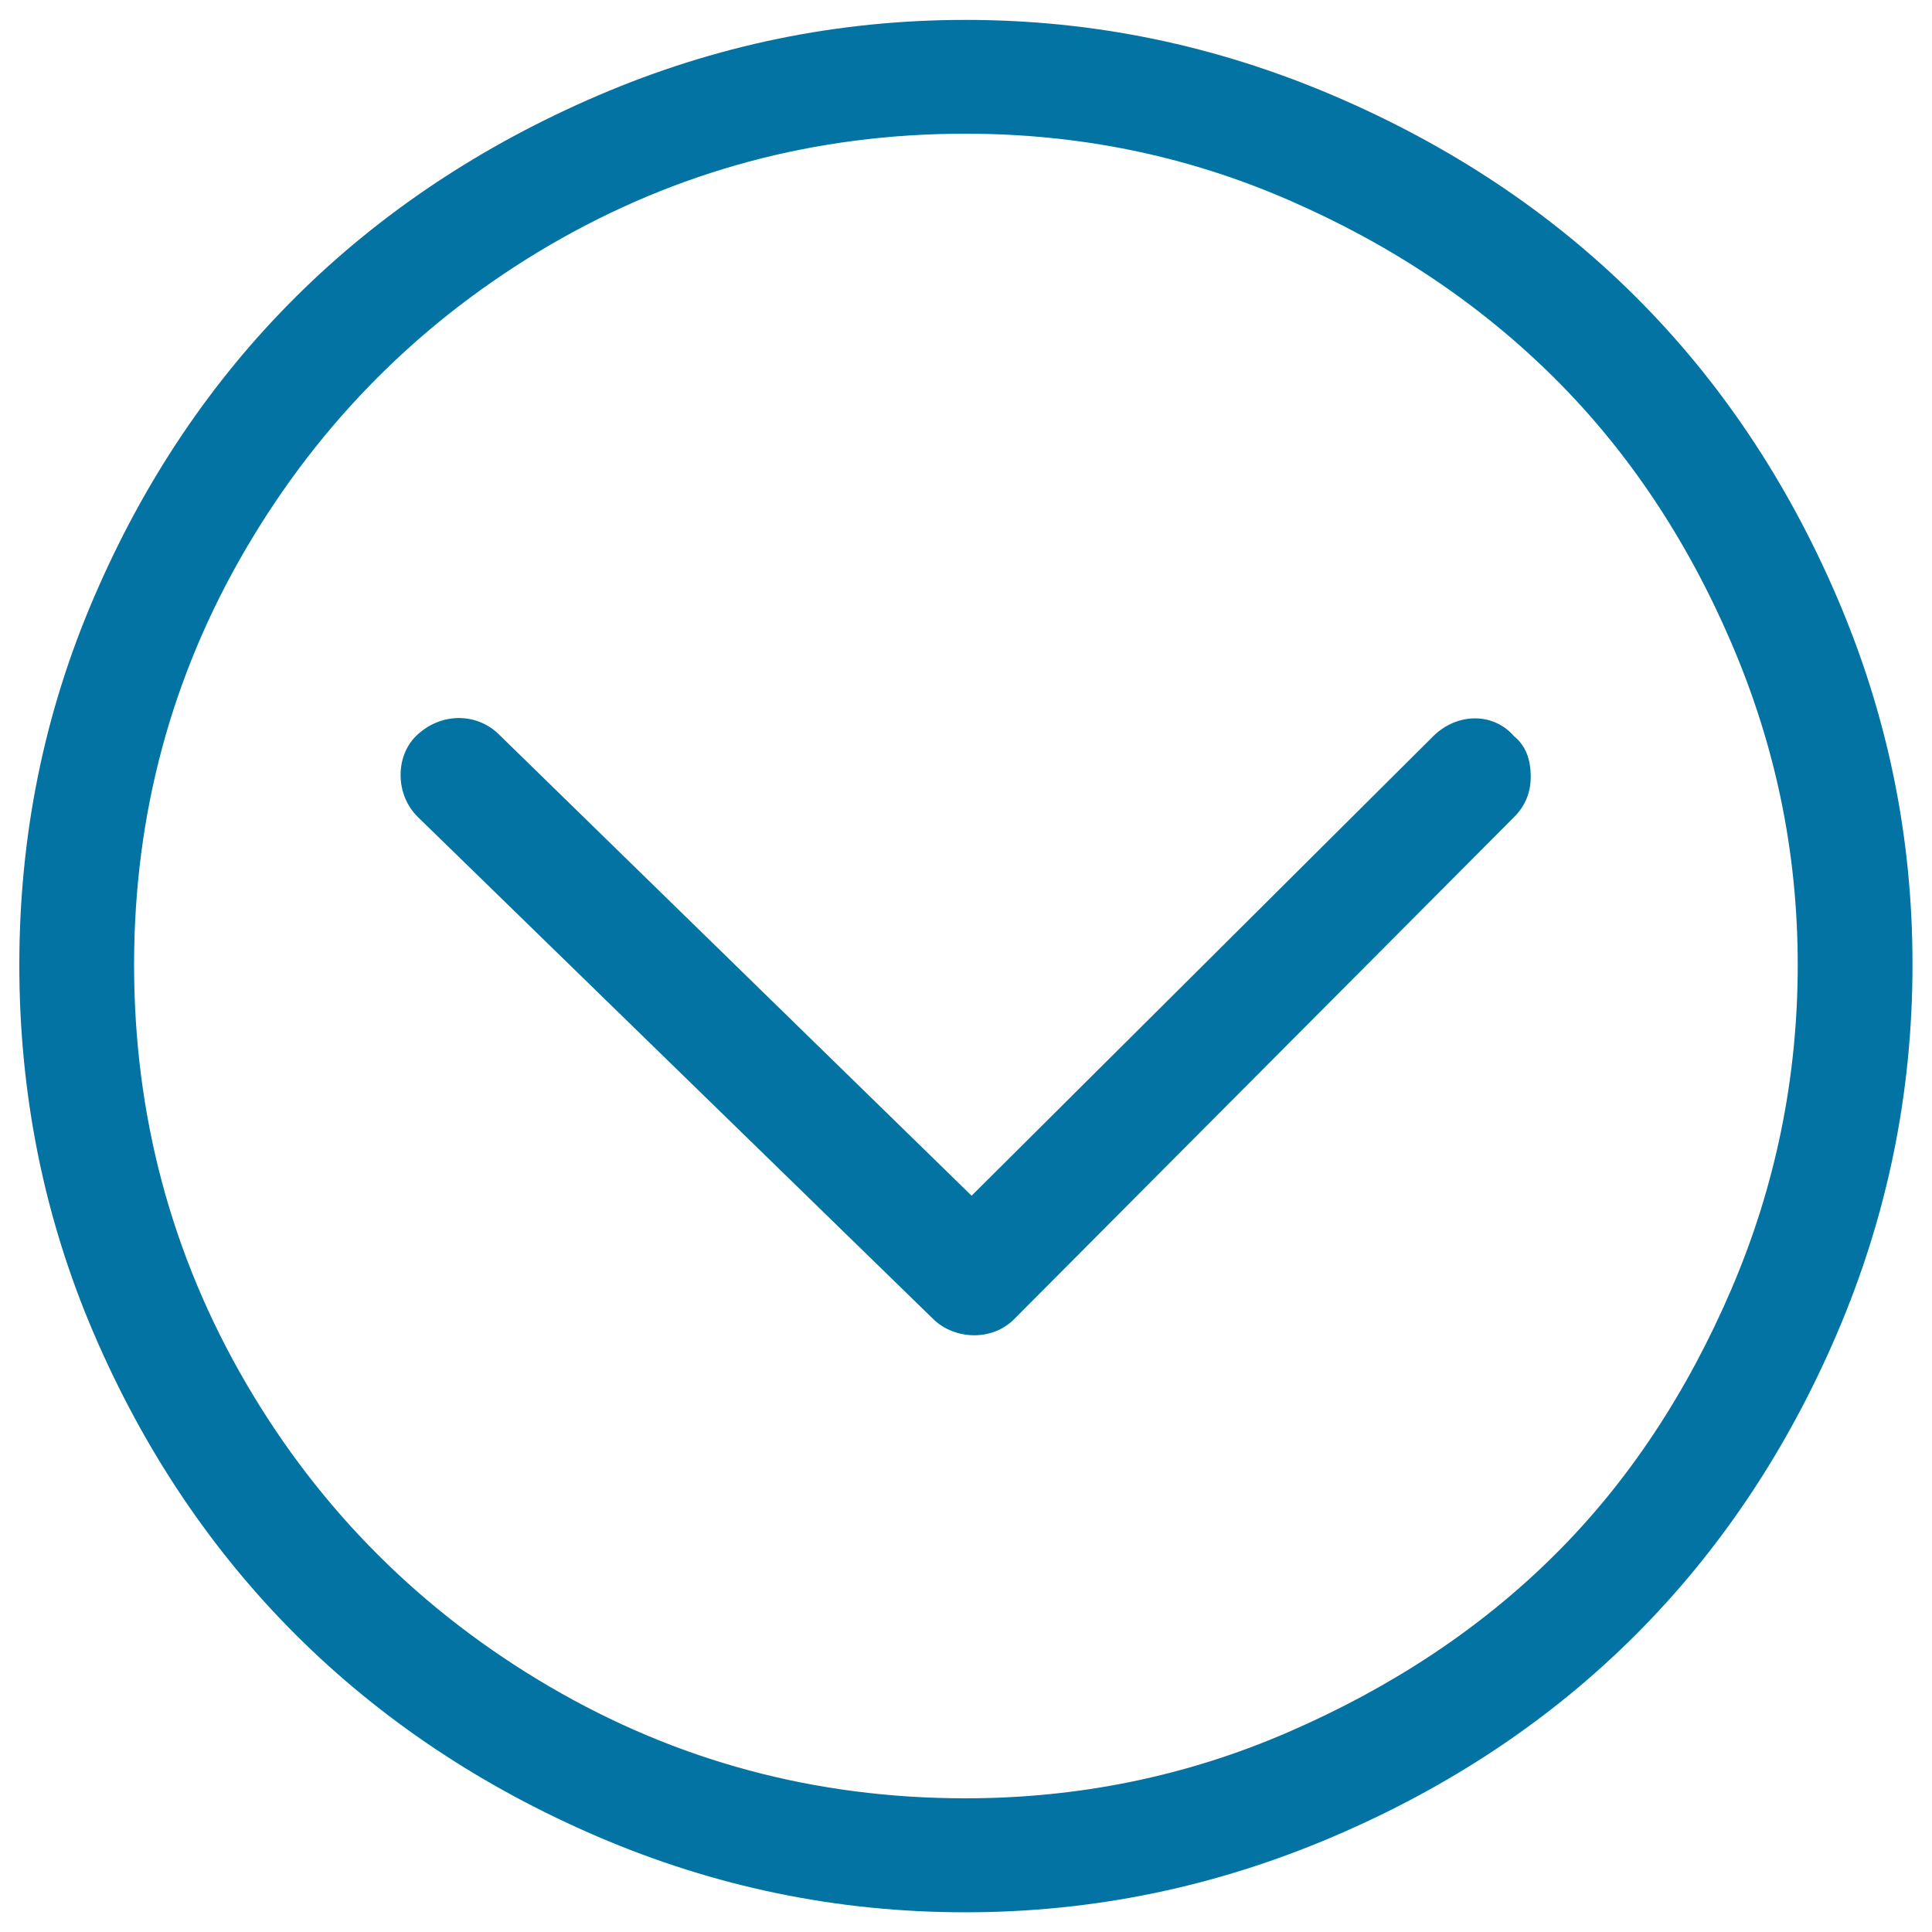 <svg xmlns="http://www.w3.org/2000/svg" viewBox="0 0 1000 1000" style="fill:#0273a2">
<title>Down Arrow SVG icon</title>
<g><g><path d="M950.9,309.3C899.2,188.8,811.4,101.2,690,49.4c-60.7-25.9-123.8-39.1-190.2-39.1c-66.4,0-129.6,13.1-190.2,39.1C189.1,101.1,100.3,188.6,48.6,309.3C22.6,369.7,10,433,10,499.5c0,66.4,12.6,130.3,38.6,190.8c51.8,120.7,140.5,208.7,260.9,260.4c60.7,26,123.8,39.1,190.2,39.1s129.5-13.2,190.2-39.1c121.5-51.8,209.3-140,260.9-260.4c26-60.7,39.1-124.3,39.1-190.8C990,433,976.9,369.9,950.9,309.3z M896.2,667.2c-22.7,52.9-52.9,99.3-91.6,137.7c-38.4,38.2-84.7,68.6-137.7,91.6c-53,23-108.8,34.3-167.2,34.3c-77.7,0-149.5-19.3-215.4-57.9c-65.9-38.6-118.5-91-157-157c-38.7-66.4-57.9-138.8-57.9-216.5c0-77.7,19.3-149.5,57.9-215.4c38.6-65.9,91.1-118.4,157-157C350.3,88.5,422,69.2,499.7,69.2c58.4,0,114.1,11.2,167.2,34.3c53,23,99,53.7,137.7,92.2c38.4,38.2,68.9,84.2,91.6,137.2c22.8,53.1,34.3,108.2,34.3,166.6C930.5,557.9,919,614,896.2,667.2z"/><path d="M741.9,381l-239,237.9L258.1,380c-11.7-11.4-30.5-11.2-42.9,1.1c-10.7,10.7-10.6,30.4,1.1,41.8l266.8,259.9c10.9,10.6,30.3,11.6,41.8,0l258.8-259.9c5.9-5.9,8.6-12.9,8.6-20.9c0-9.1-2.7-16.1-8.6-20.9C773,368.7,754.3,368.8,741.9,381z"/></g></g>
</svg>